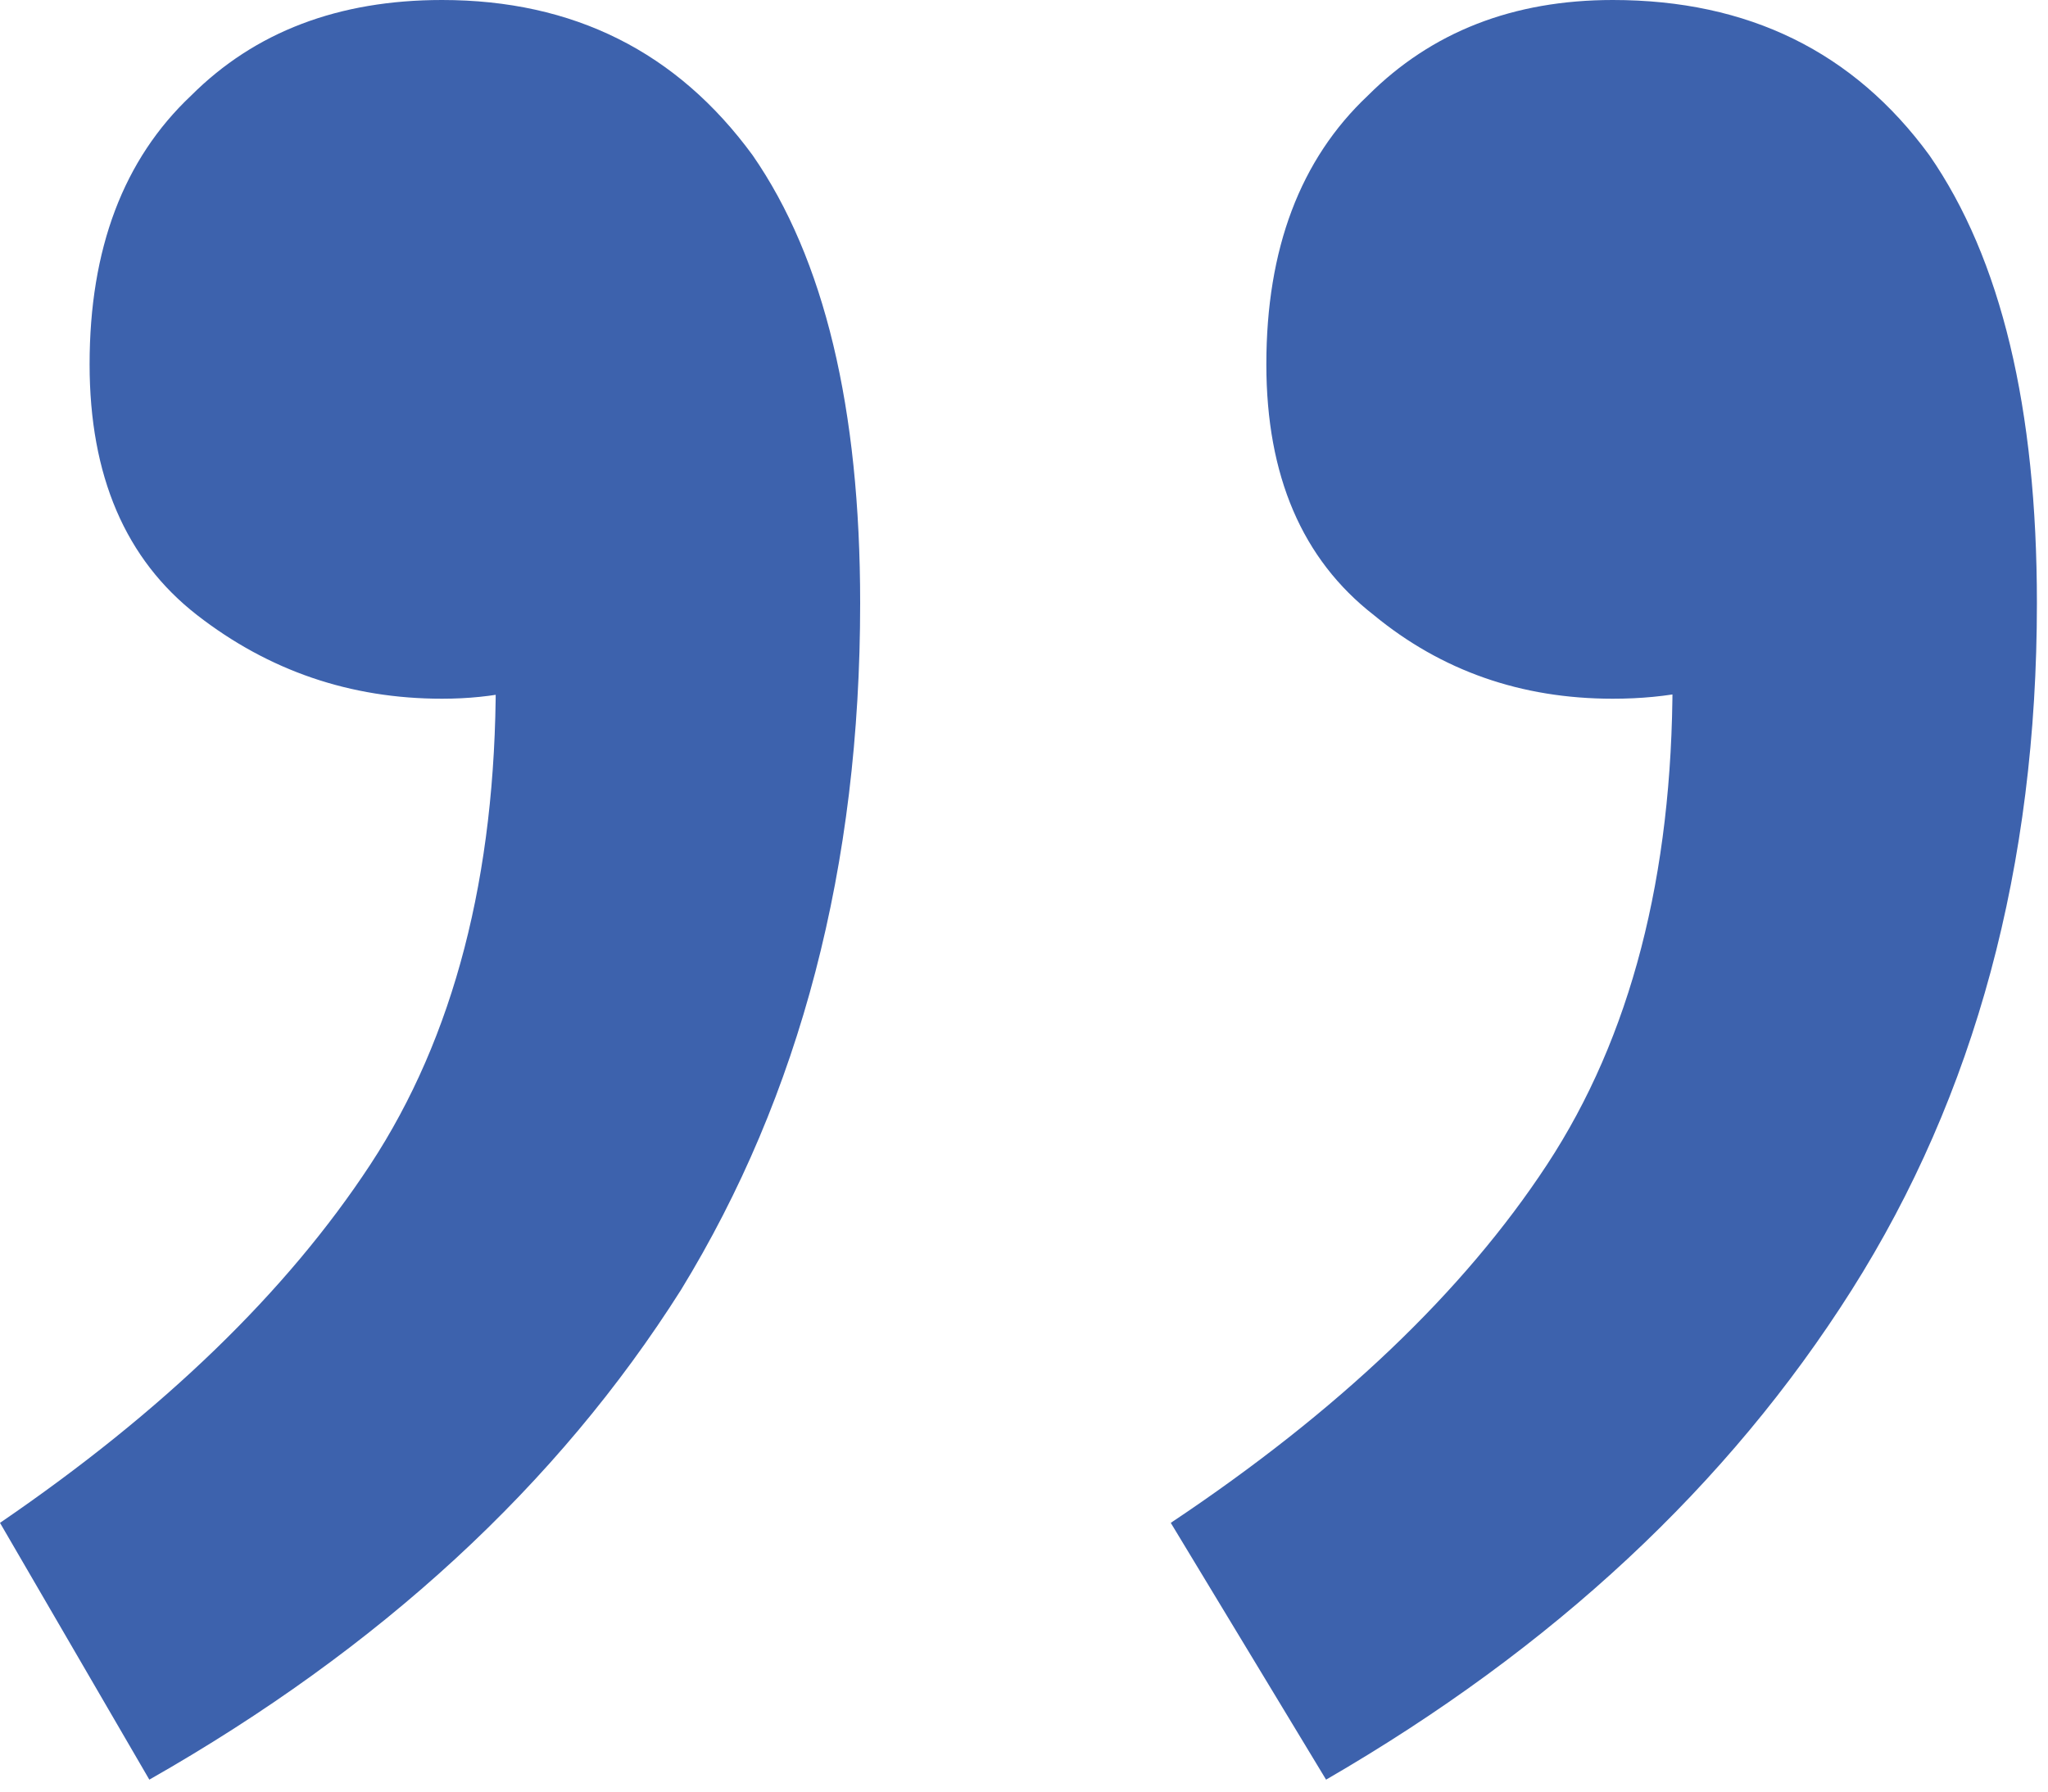 <svg width="24" height="21" viewBox="0 0 24 21" fill="none" xmlns="http://www.w3.org/2000/svg">
<path d="M18.9 -0C20.487 -0 21.723 0.607 22.61 1.82C23.45 3.033 23.87 4.783 23.87 7.07C23.87 10.15 23.147 12.833 21.7 15.12C20.253 17.407 18.2 19.32 15.54 20.86L13.72 17.85C15.68 16.543 17.15 15.143 18.13 13.65C19.11 12.156 19.6 10.267 19.6 7.98L18.69 2.8L21.98 6.86C21.467 7.327 21 7.653 20.58 7.84C20.113 8.073 19.553 8.19 18.9 8.19C17.827 8.19 16.893 7.863 16.1 7.21C15.26 6.557 14.84 5.577 14.84 4.27C14.84 2.917 15.237 1.867 16.03 1.12C16.777 0.373 17.733 -0 18.9 -0ZM5.18 -0C6.72 -0 7.933 0.607 8.82 1.82C9.66 3.033 10.08 4.783 10.08 7.07C10.08 10.15 9.38 12.833 7.98 15.12C6.533 17.407 4.457 19.32 1.75 20.86L-5.4589e-06 17.85C1.913 16.543 3.36 15.143 4.34 13.65C5.32 12.156 5.81 10.267 5.81 7.98L4.97 2.8L8.19 6.86C7.723 7.327 7.257 7.653 6.79 7.84C6.323 8.073 5.787 8.19 5.18 8.19C4.107 8.19 3.15 7.863 2.31 7.21C1.47 6.557 1.05 5.577 1.05 4.27C1.05 2.917 1.447 1.867 2.24 1.12C2.987 0.373 3.967 -0 5.18 -0Z" fill="#3D62AD"/>
</svg>
